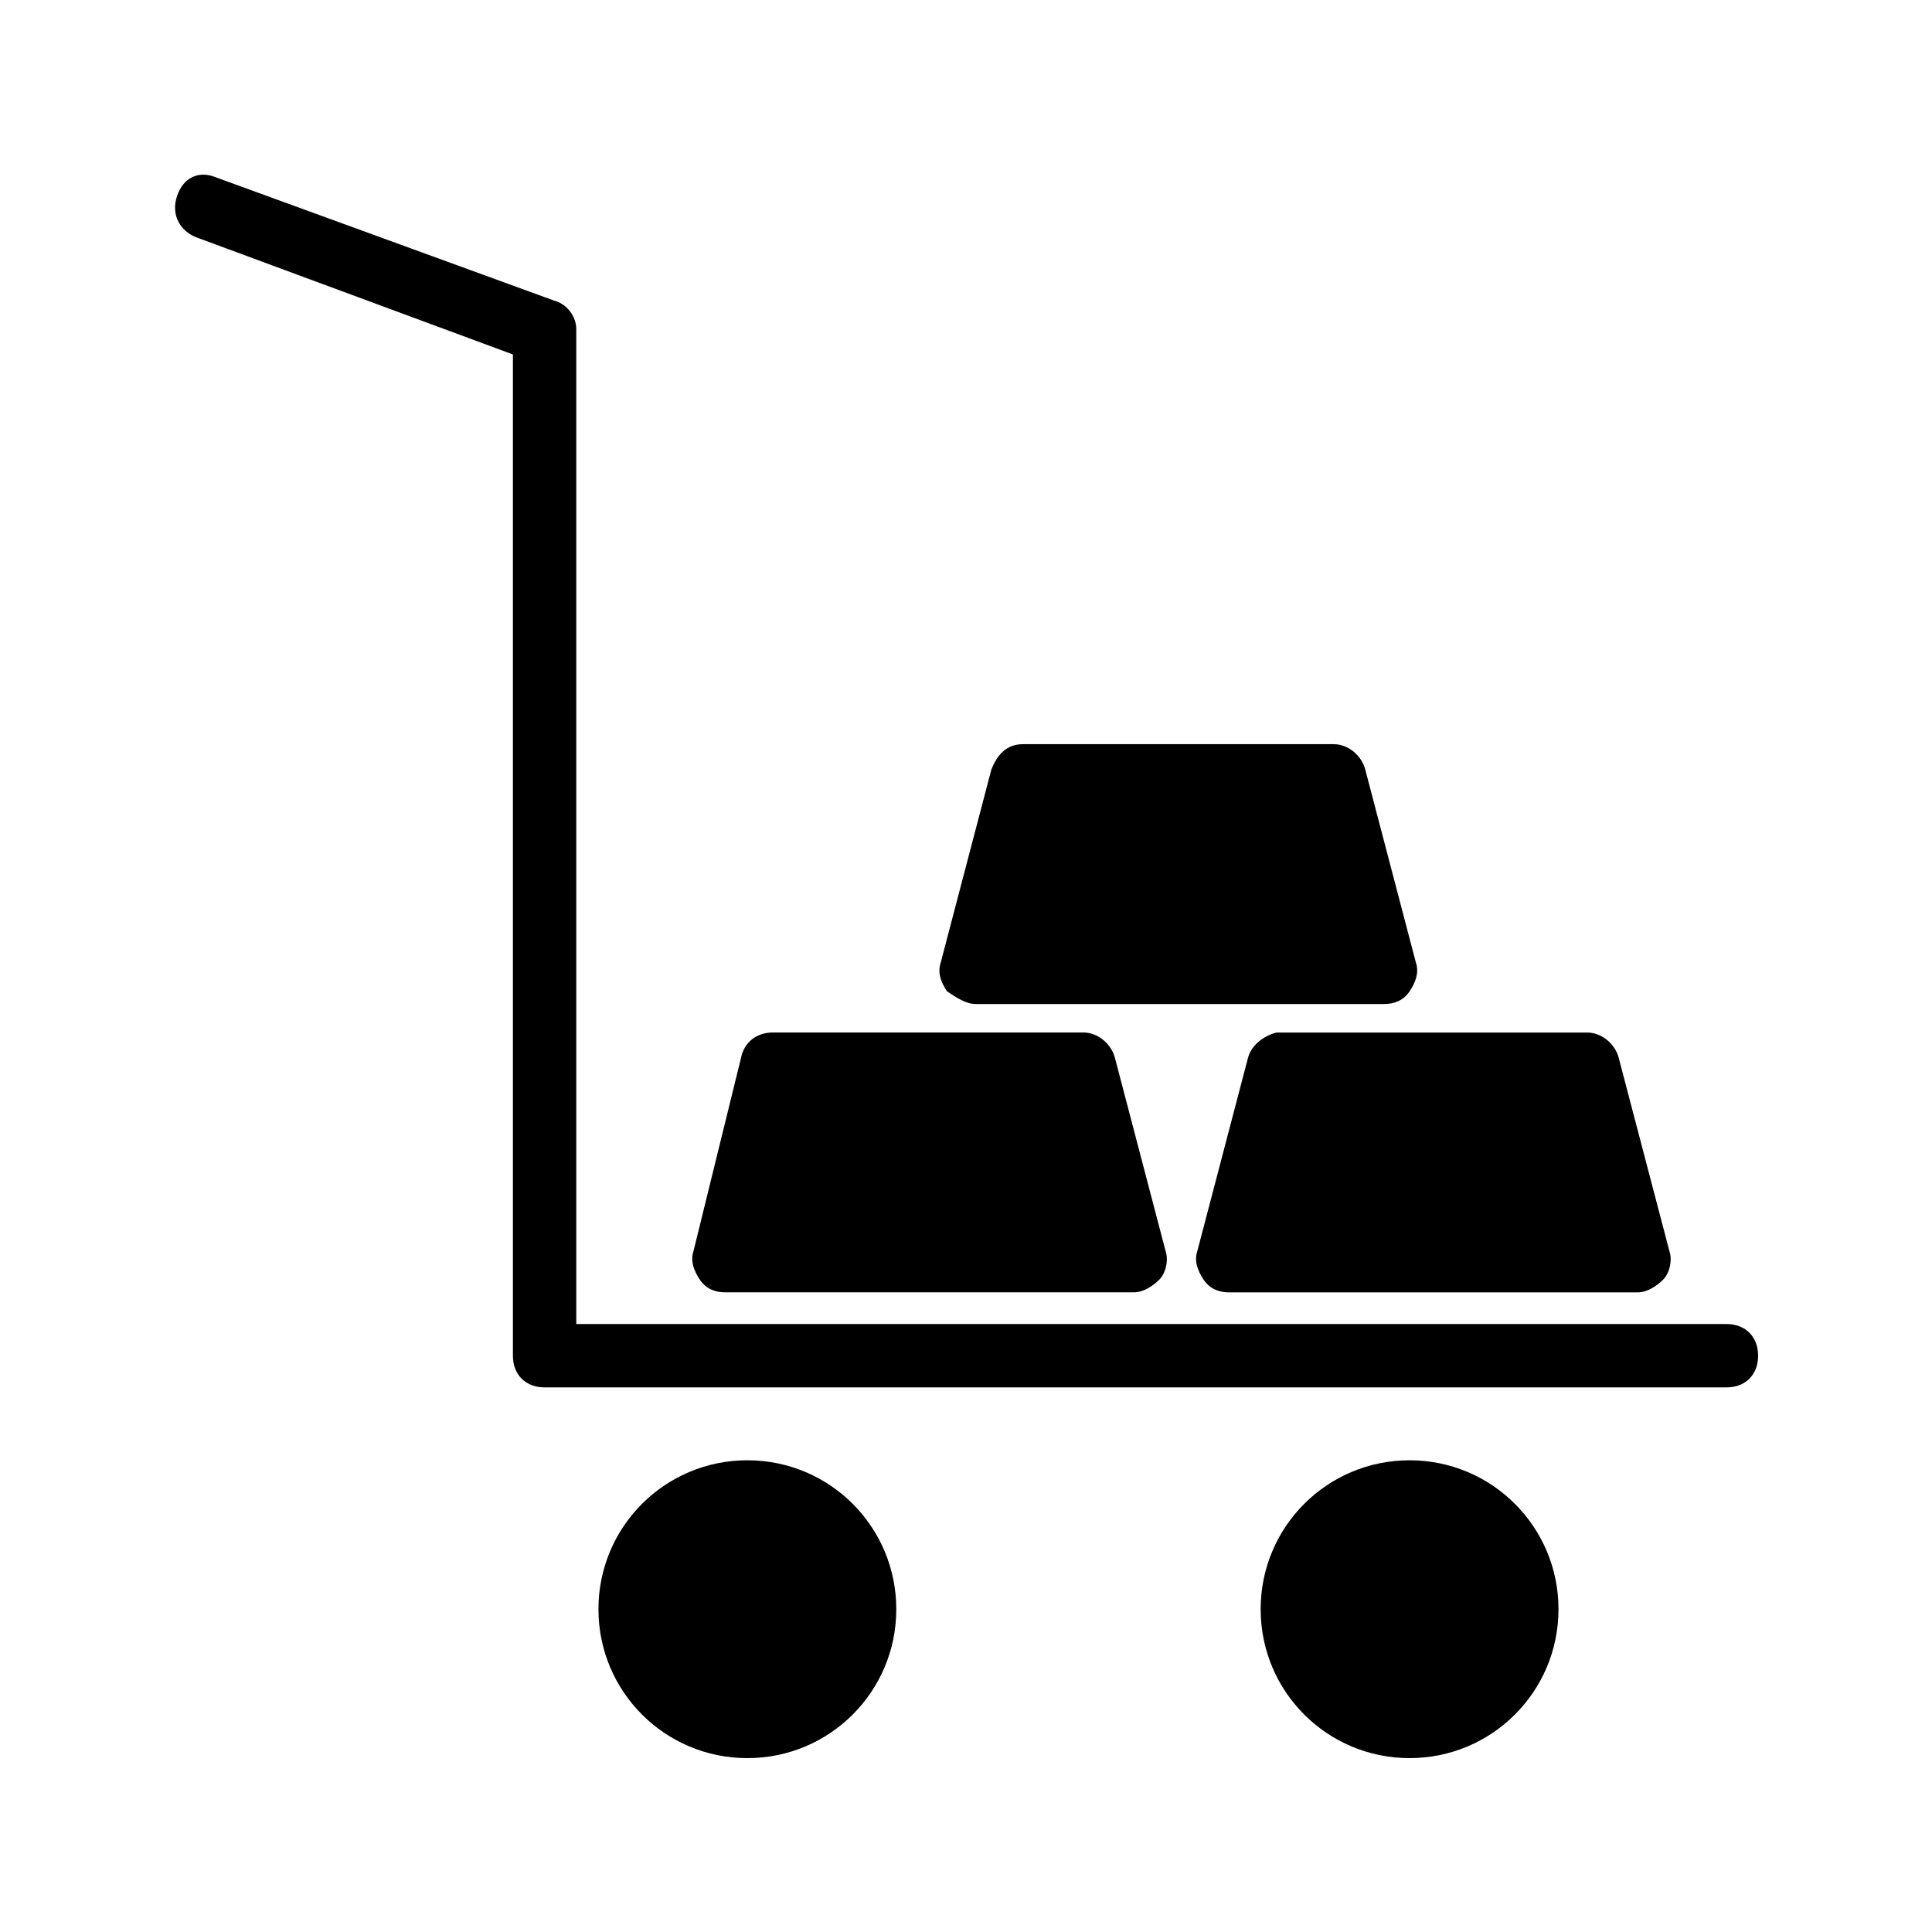 <?xml version="1.0" encoding="UTF-8"?>
<!-- Uploaded to: ICON Repo, www.iconrepo.com, Generator: ICON Repo Mixer Tools -->
<svg fill="#000000" width="800px" height="800px" version="1.1" viewBox="144 144 512 512" xmlns="http://www.w3.org/2000/svg">
 <g>
  <path d="m601.52 494.88h-304.8v-263.66c0-3.359-2.519-6.719-5.879-7.559l-89.848-32.746c-4.195-1.68-8.395 0-10.074 5.039-1.68 5.039 0.84 9.238 5.039 10.914l83.969 31.066v265.34c0 5.039 3.359 8.398 8.398 8.398h313.2c5.039 0 8.398-3.359 8.398-8.398-0.004-5.035-3.363-8.395-8.398-8.395z"/>
  <path d="m336.18 486.48h108.32c2.519 0 5.039-1.68 6.719-3.359 1.68-1.68 2.519-5.039 1.68-7.559l-13.434-51.219c-0.84-3.359-4.199-6.719-8.398-6.719h-82.289c-4.199 0-7.559 2.519-8.398 6.719l-12.598 51.223c-0.84 2.519 0 5.039 1.68 7.559 1.68 2.516 4.199 3.356 6.719 3.356z"/>
  <path d="m474.73 424.35-13.434 51.223c-0.84 2.519 0 5.039 1.68 7.559 1.68 2.519 4.199 3.359 6.719 3.359h108.32c2.519 0 5.039-1.68 6.719-3.359 1.68-1.68 2.519-5.039 1.68-7.559l-13.434-51.219c-0.84-3.359-4.199-6.719-8.398-6.719h-82.289c-3.363 0.84-6.723 3.359-7.562 6.715z"/>
  <path d="m402.52 410.07h108.32c2.519 0 5.039-0.84 6.719-3.359 1.68-2.519 2.519-5.039 1.68-7.559l-13.434-51.219c-0.84-3.359-4.199-6.719-8.398-6.719h-82.289c-4.199 0-6.719 2.519-8.398 6.719l-13.434 51.219c-0.84 2.519 0 5.039 1.68 7.559 2.519 1.68 5.039 3.359 7.555 3.359z"/>
  <path d="m342.06 530.99c-21.832 0-39.465 17.633-39.465 39.465s17.633 39.465 39.465 39.465c21.832 0 39.465-17.633 39.465-39.465 0.004-21.832-17.633-39.465-39.465-39.465z"/>
  <path d="m517.55 530.99c-21.832 0-39.465 17.633-39.465 39.465s17.633 39.465 39.465 39.465c21.832 0 39.465-17.633 39.465-39.465s-17.633-39.465-39.465-39.465z"/>
 </g>
</svg>